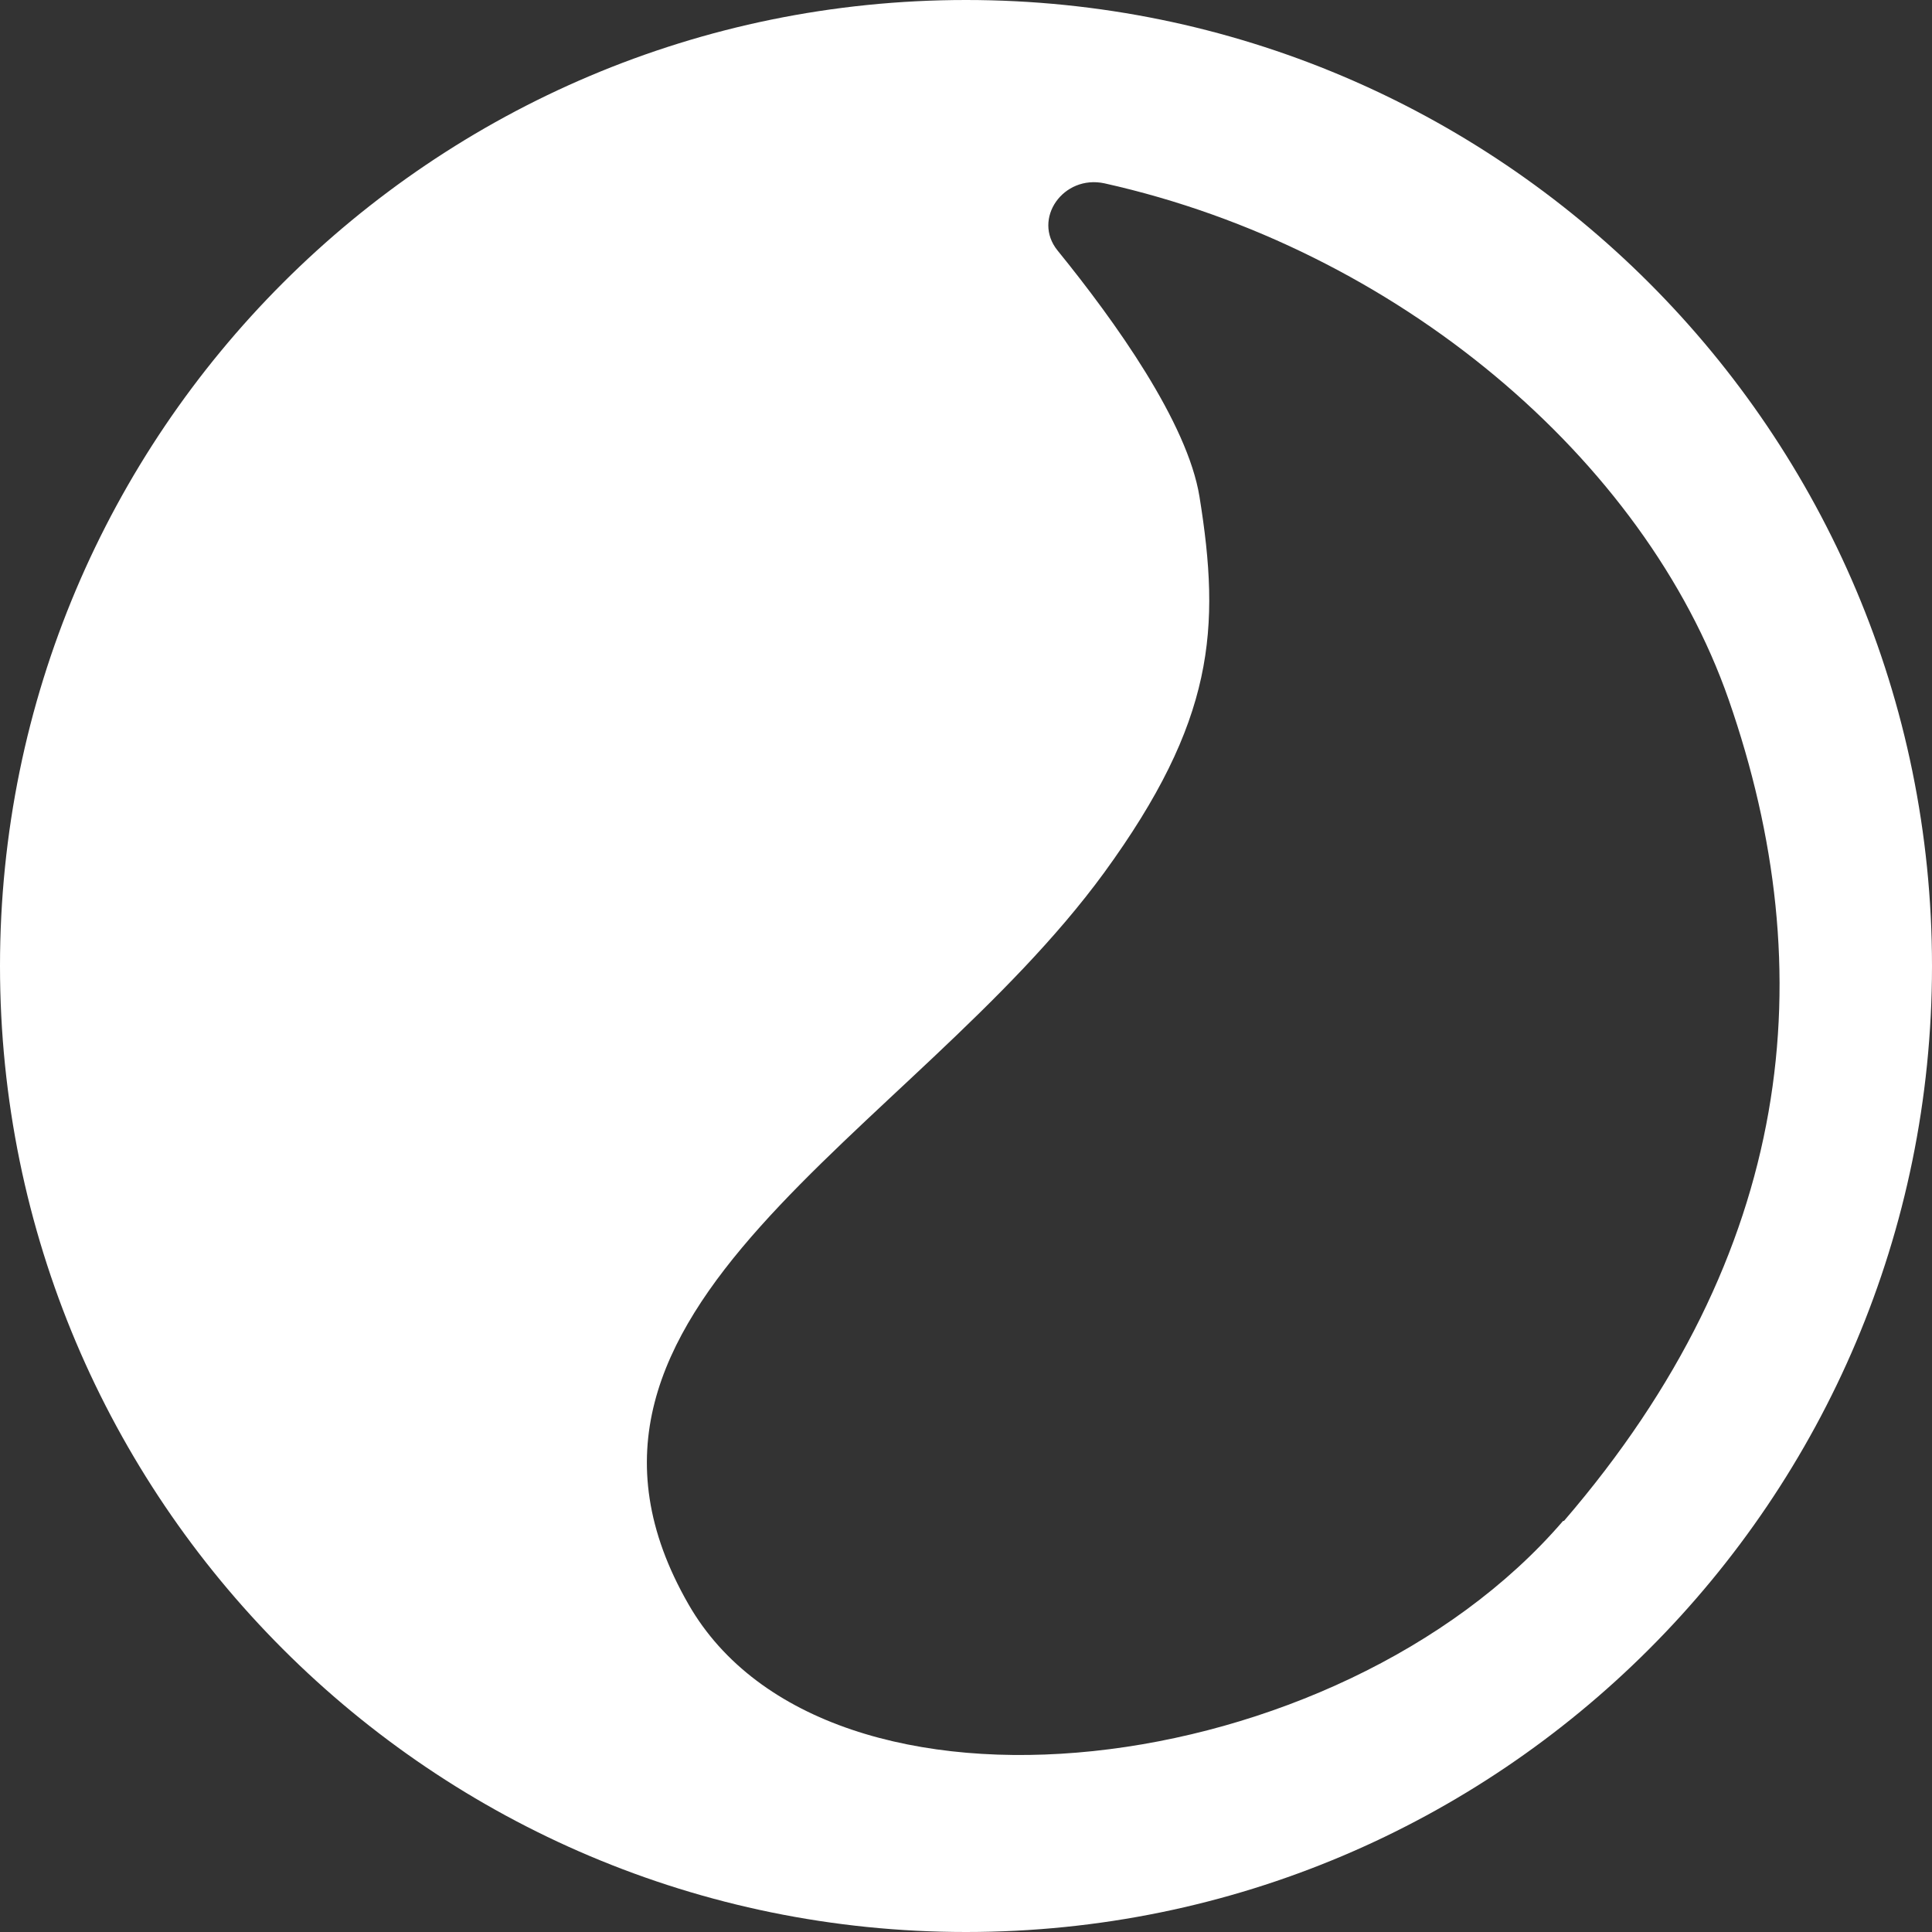<svg width="86" height="86" viewBox="0 0 86 86" fill="none" xmlns="http://www.w3.org/2000/svg">
<rect x="0" y="0" width="86" height="86" fill="#333333" stroke="none"/>
<path d="M69.579 67.701C59.56 79.36 36.795 82.127 30.649 71.416C23.081 58.255 40.569 50.588 49.146 38.85C54.066 32.092 54.343 28.001 53.394 22.113C52.861 18.812 49.64 14.307 47.071 11.145C45.944 9.742 47.328 7.766 49.165 8.161C62.188 11.066 73.215 20.433 76.949 31.143C81.178 43.296 79.894 55.766 69.618 67.701M43 0C19.247 0 0 19.247 0 43C0 66.753 19.247 86 43 86C66.753 86 86 66.753 86 43C86 19.247 66.753 0 43 0" fill="white"/>
</svg>
